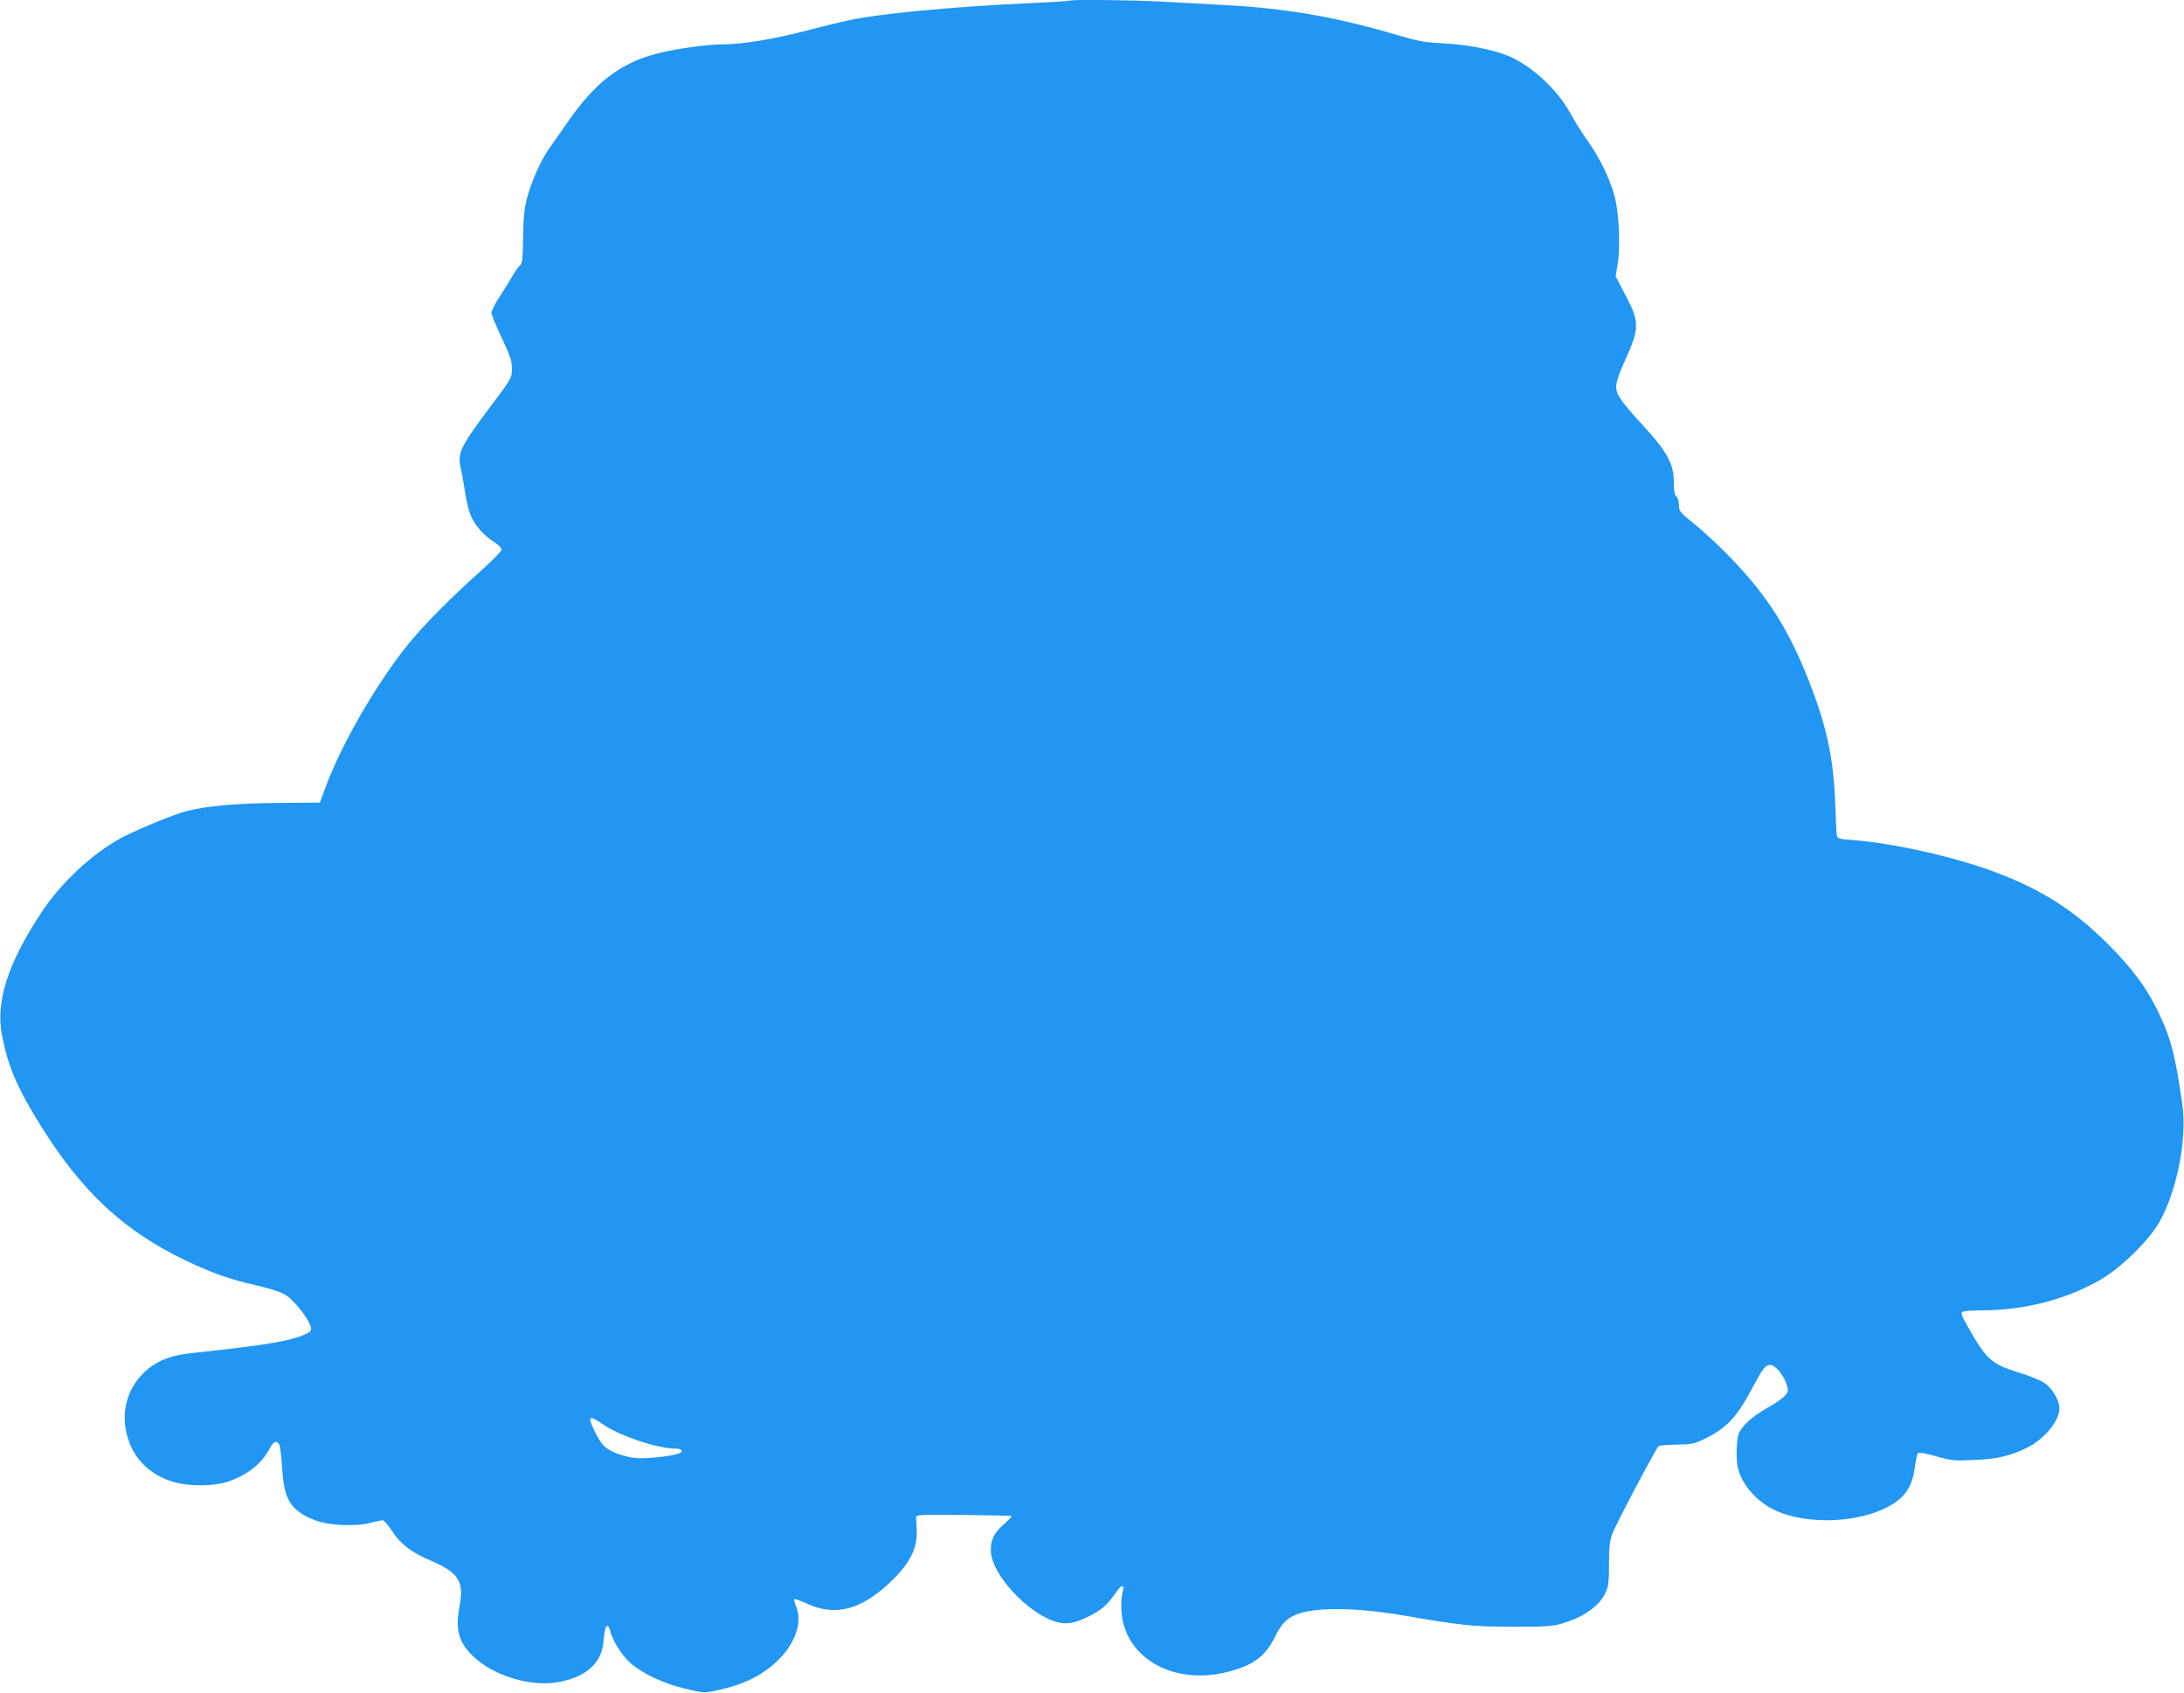 <?xml version="1.0" standalone="no"?>
<!DOCTYPE svg PUBLIC "-//W3C//DTD SVG 20010904//EN"
 "http://www.w3.org/TR/2001/REC-SVG-20010904/DTD/svg10.dtd">
<svg version="1.0" xmlns="http://www.w3.org/2000/svg"
 width="1280pt" height="992pt" viewBox="0 0 1280 992"
 preserveAspectRatio="xMidYMid meet">
<g transform="translate(0,992) scale(0.1,-0.1)"
fill="#2196f3" stroke="none">
<path d="M6269 9916 c-2 -2 -112 -9 -244 -15 -452 -21 -881 -62 -1055 -101
-52 -11 -163 -38 -246 -60 -191 -50 -374 -80 -489 -80 -90 0 -282 -27 -385
-54 -220 -58 -365 -171 -531 -413 -41 -58 -87 -125 -103 -147 -46 -65 -104
-196 -127 -287 -17 -65 -22 -117 -23 -233 -2 -118 -5 -151 -17 -160 -8 -6 -28
-33 -44 -61 -16 -27 -50 -83 -77 -124 -26 -40 -48 -83 -48 -94 0 -11 27 -77
60 -146 51 -107 60 -135 60 -182 0 -55 0 -55 -131 -229 -172 -230 -190 -268
-168 -355 5 -22 16 -83 24 -135 8 -53 23 -117 34 -142 24 -57 78 -118 137
-155 24 -15 44 -35 44 -44 0 -9 -55 -65 -122 -125 -175 -156 -343 -326 -430
-435 -186 -233 -389 -585 -480 -833 l-33 -90 -245 -2 c-246 -2 -417 -17 -541
-49 -69 -18 -281 -105 -369 -151 -174 -91 -363 -267 -480 -446 -195 -297 -265
-516 -229 -712 35 -184 87 -307 226 -531 245 -393 489 -620 858 -796 151 -72
258 -109 410 -143 67 -15 139 -38 163 -52 66 -39 171 -183 153 -212 -14 -23
-102 -52 -212 -71 -105 -18 -223 -33 -481 -61 -117 -12 -191 -38 -256 -90
-124 -97 -171 -256 -122 -411 38 -122 127 -209 255 -251 95 -31 252 -31 339 1
112 40 192 106 236 191 23 45 46 51 59 18 4 -13 11 -75 15 -138 11 -183 52
-246 195 -301 78 -30 233 -37 319 -15 35 9 69 16 76 16 6 0 31 -29 54 -64 51
-77 111 -123 223 -171 169 -73 200 -123 172 -272 -26 -136 -4 -212 85 -295
116 -109 328 -174 485 -148 165 26 261 108 273 233 7 74 13 97 24 97 5 0 13
-12 16 -28 13 -56 69 -145 118 -188 72 -63 192 -120 320 -151 101 -25 113 -25
175 -13 36 7 97 23 134 36 245 82 408 302 342 461 -8 20 -13 38 -10 41 2 3 37
-10 75 -27 169 -78 324 -35 501 139 101 99 143 183 142 279 -1 36 -3 75 -4 85
-4 18 5 19 276 17 154 -2 282 -4 284 -7 2 -2 -17 -22 -43 -45 -59 -52 -79 -91
-79 -154 0 -159 275 -429 437 -429 39 0 71 9 126 35 82 39 118 70 168 142 37
55 55 55 40 -1 -6 -20 -8 -70 -5 -111 20 -262 293 -424 600 -355 159 36 237
89 292 197 42 84 66 112 116 137 100 52 354 52 649 1 336 -58 403 -65 635 -65
184 -1 231 2 284 17 129 37 222 101 260 181 18 36 21 62 21 169 0 102 4 137
20 179 19 52 253 495 270 511 4 5 52 10 107 10 93 2 104 4 177 41 112 55 176
123 255 271 75 140 86 155 117 155 28 0 76 -57 94 -111 12 -36 12 -42 -6 -66
-11 -14 -56 -47 -102 -72 -95 -54 -157 -111 -173 -158 -12 -38 -15 -145 -4
-194 20 -93 104 -193 205 -244 199 -101 541 -82 717 39 68 47 102 107 115 203
6 43 14 82 19 87 4 5 50 -3 105 -19 89 -25 107 -27 223 -22 134 5 218 25 315
74 99 50 186 157 186 228 0 46 -39 114 -83 146 -23 17 -90 45 -153 64 -165 52
-190 75 -298 264 -38 66 -45 85 -35 92 8 5 57 9 109 9 257 0 505 65 706 183
119 70 281 230 341 337 103 184 162 490 133 689 -40 280 -67 385 -135 528 -70
149 -155 264 -305 414 -209 209 -419 337 -725 442 -233 79 -548 147 -763 163
-83 6 -93 9 -97 28 -2 12 -6 93 -9 181 -9 264 -48 451 -151 715 -120 309 -247
510 -470 739 -60 63 -152 147 -202 188 -88 70 -93 76 -93 112 0 22 -6 44 -15
51 -11 9 -15 33 -15 85 0 105 -39 177 -175 325 -143 156 -168 193 -162 246 2
23 25 86 50 140 86 189 87 225 6 379 l-60 116 12 74 c17 106 7 310 -21 405
-29 101 -87 219 -152 310 -30 41 -77 116 -104 165 -76 139 -224 277 -361 336
-85 37 -250 69 -383 75 -106 5 -145 12 -255 44 -364 108 -654 160 -1018 180
-103 5 -269 15 -369 20 -179 10 -541 14 -549 6z m-2724 -8351 c101 -66 312
-135 414 -135 38 0 49 -17 19 -29 -47 -17 -200 -33 -256 -26 -77 10 -153 39
-185 73 -26 27 -77 126 -77 150 0 20 13 15 85 -33z"/>
</g>
</svg>
